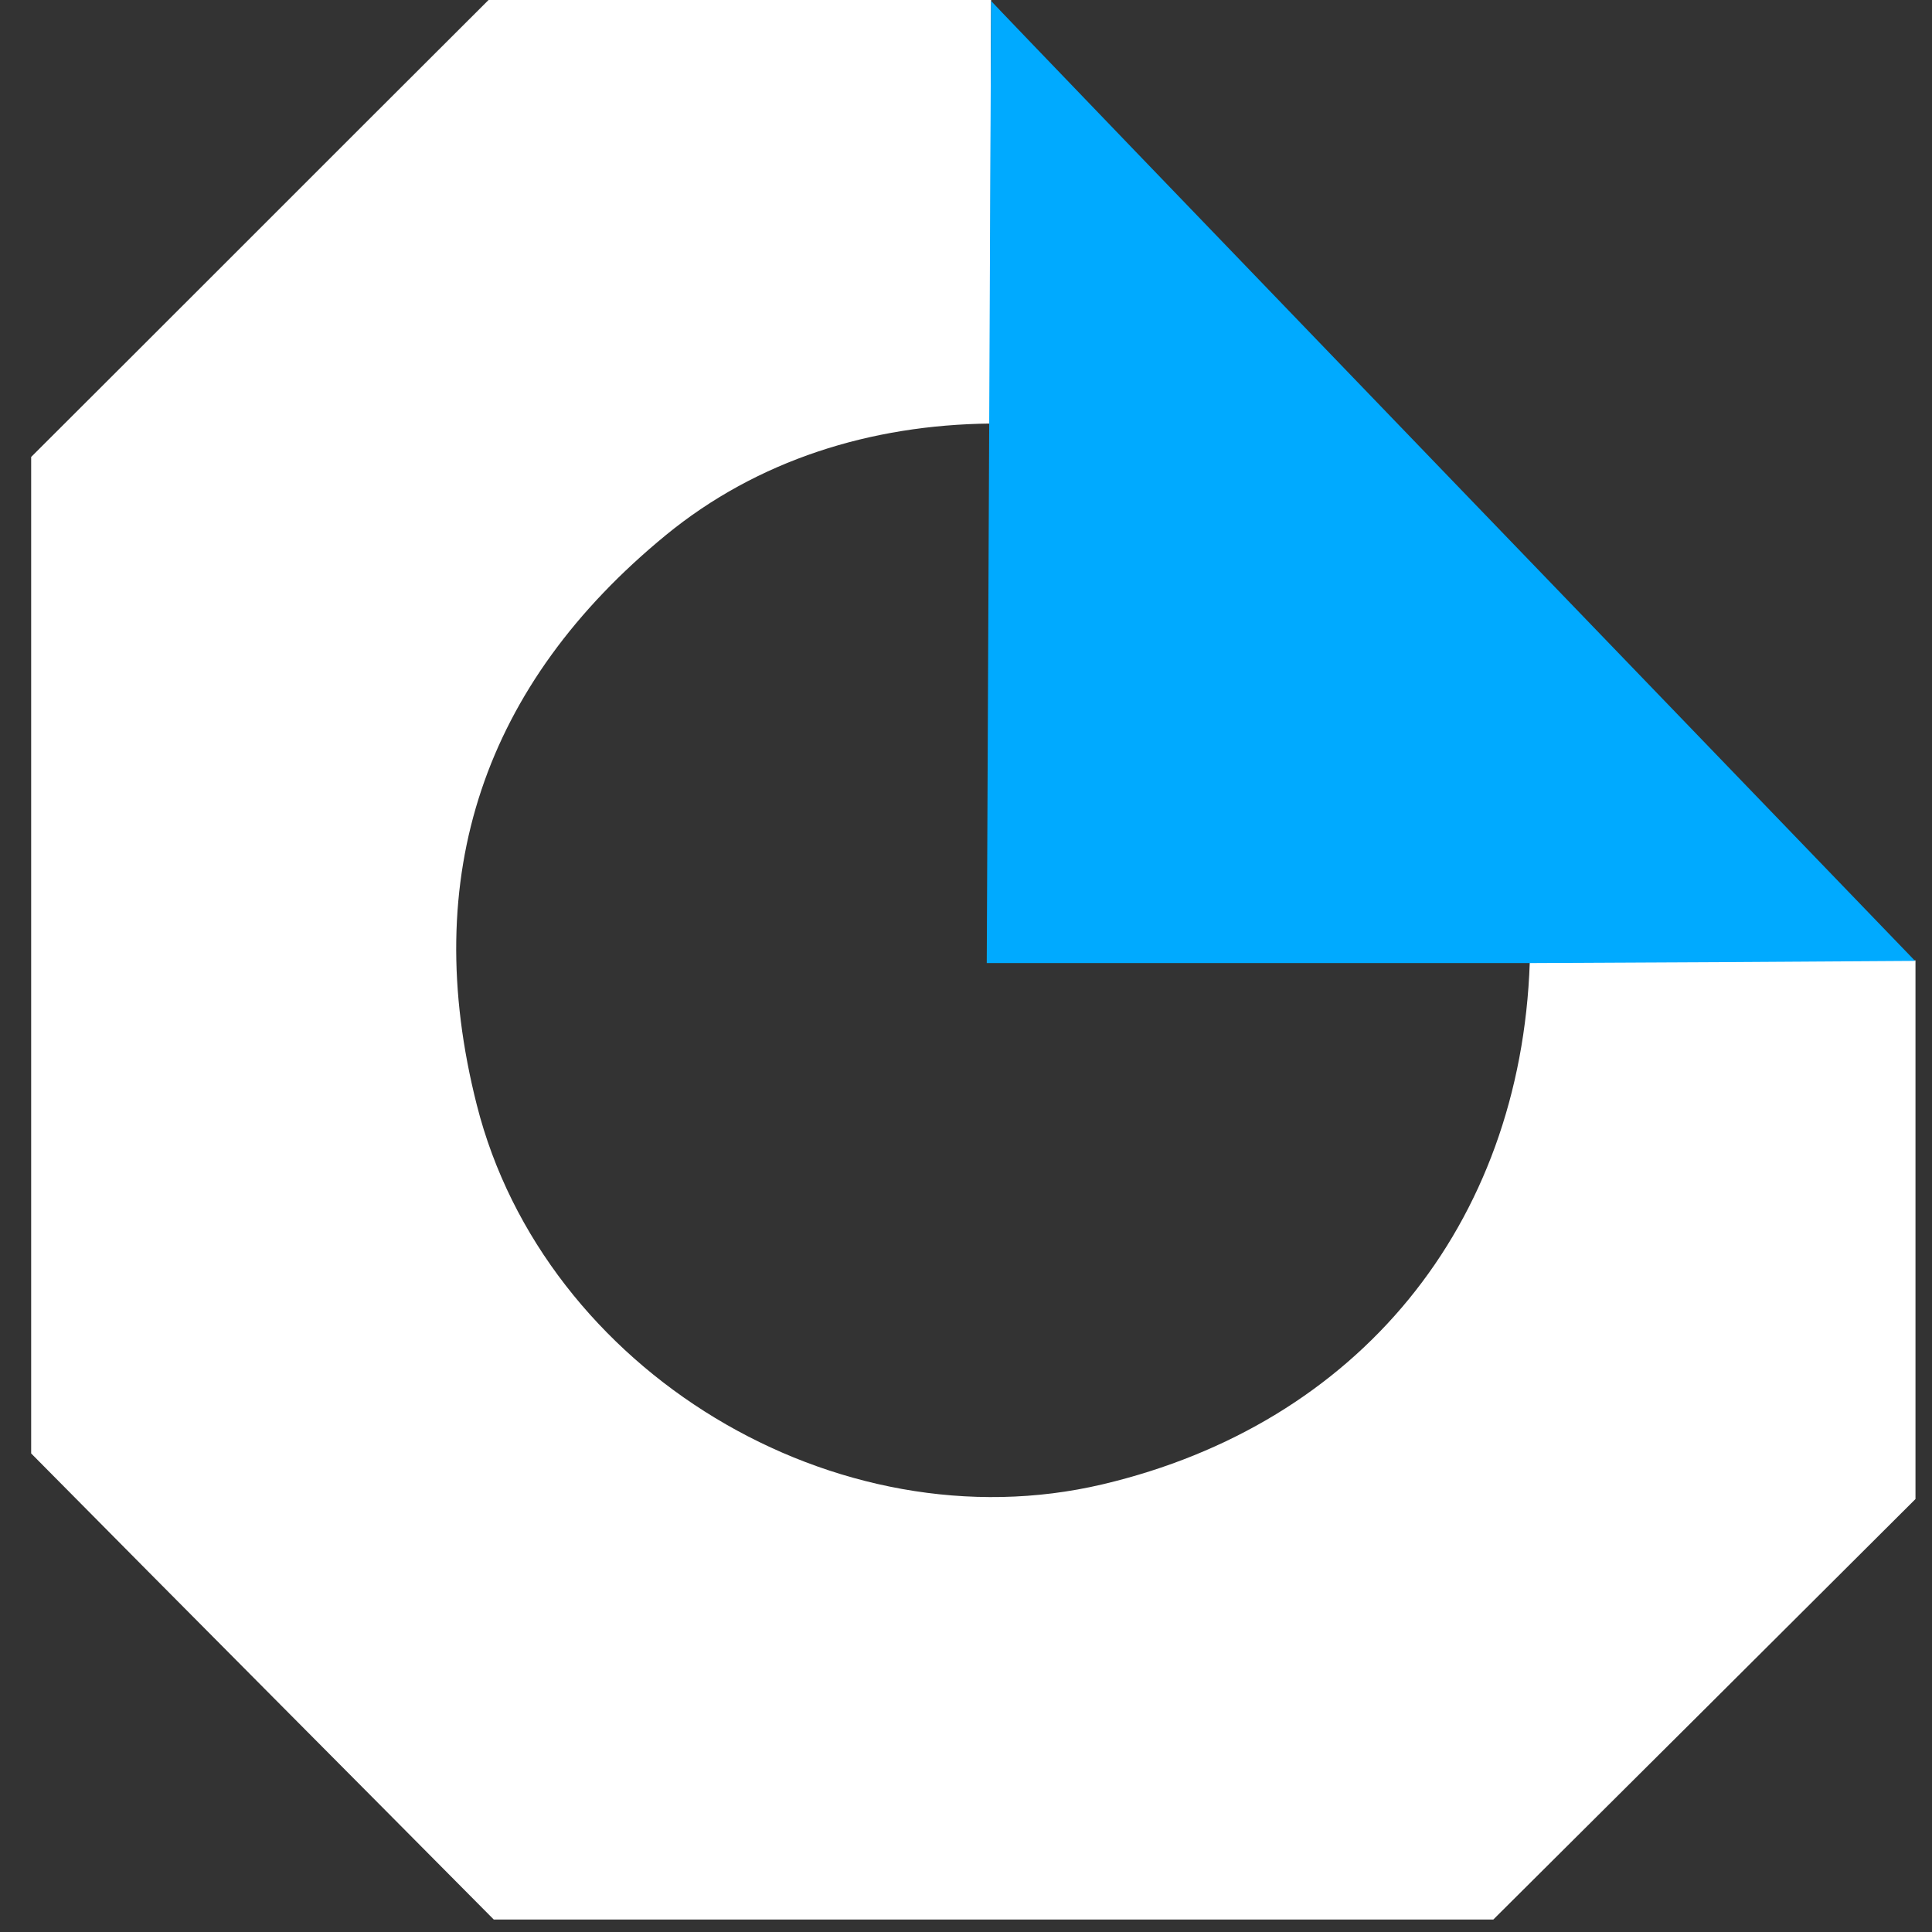 <svg width="31" height="31" viewBox="0 0 31 31" fill="none" xmlns="http://www.w3.org/2000/svg">
<rect x="0" y="0" width="31" height="31" fill="#333333" stroke="none"/>
<path d="M30.735 15.417V24.053C28.491 26.291 26.24 28.535 23.961 30.8H7.923C5.477 28.333 3.023 25.872 0.5 23.321V7.332C2.946 4.893 5.386 2.446 7.839 0C10.516 0 13.206 0 15.903 0C15.896 0.781 15.889 6.796 15.889 6.796C13.973 6.817 12.154 7.381 10.683 8.587C7.77 10.978 6.717 14.051 7.651 17.731C8.731 21.997 13.422 24.827 17.695 23.816C21.793 22.847 24.4 19.662 24.546 15.445C26.609 15.431 28.672 15.417 30.735 15.41V15.417Z" fill="white"/>
<path d="M30.735 15.418C28.672 15.432 26.609 15.445 24.546 15.453C24.546 15.453 24.086 15.453 23.849 15.453C21.409 15.453 18.97 15.453 16.53 15.453C14.091 15.453 16.112 15.453 15.833 15.453L15.903 0.014C15.882 0.014 30.735 15.425 30.735 15.425V15.418Z" fill="#00AAFF"/>
</svg>
